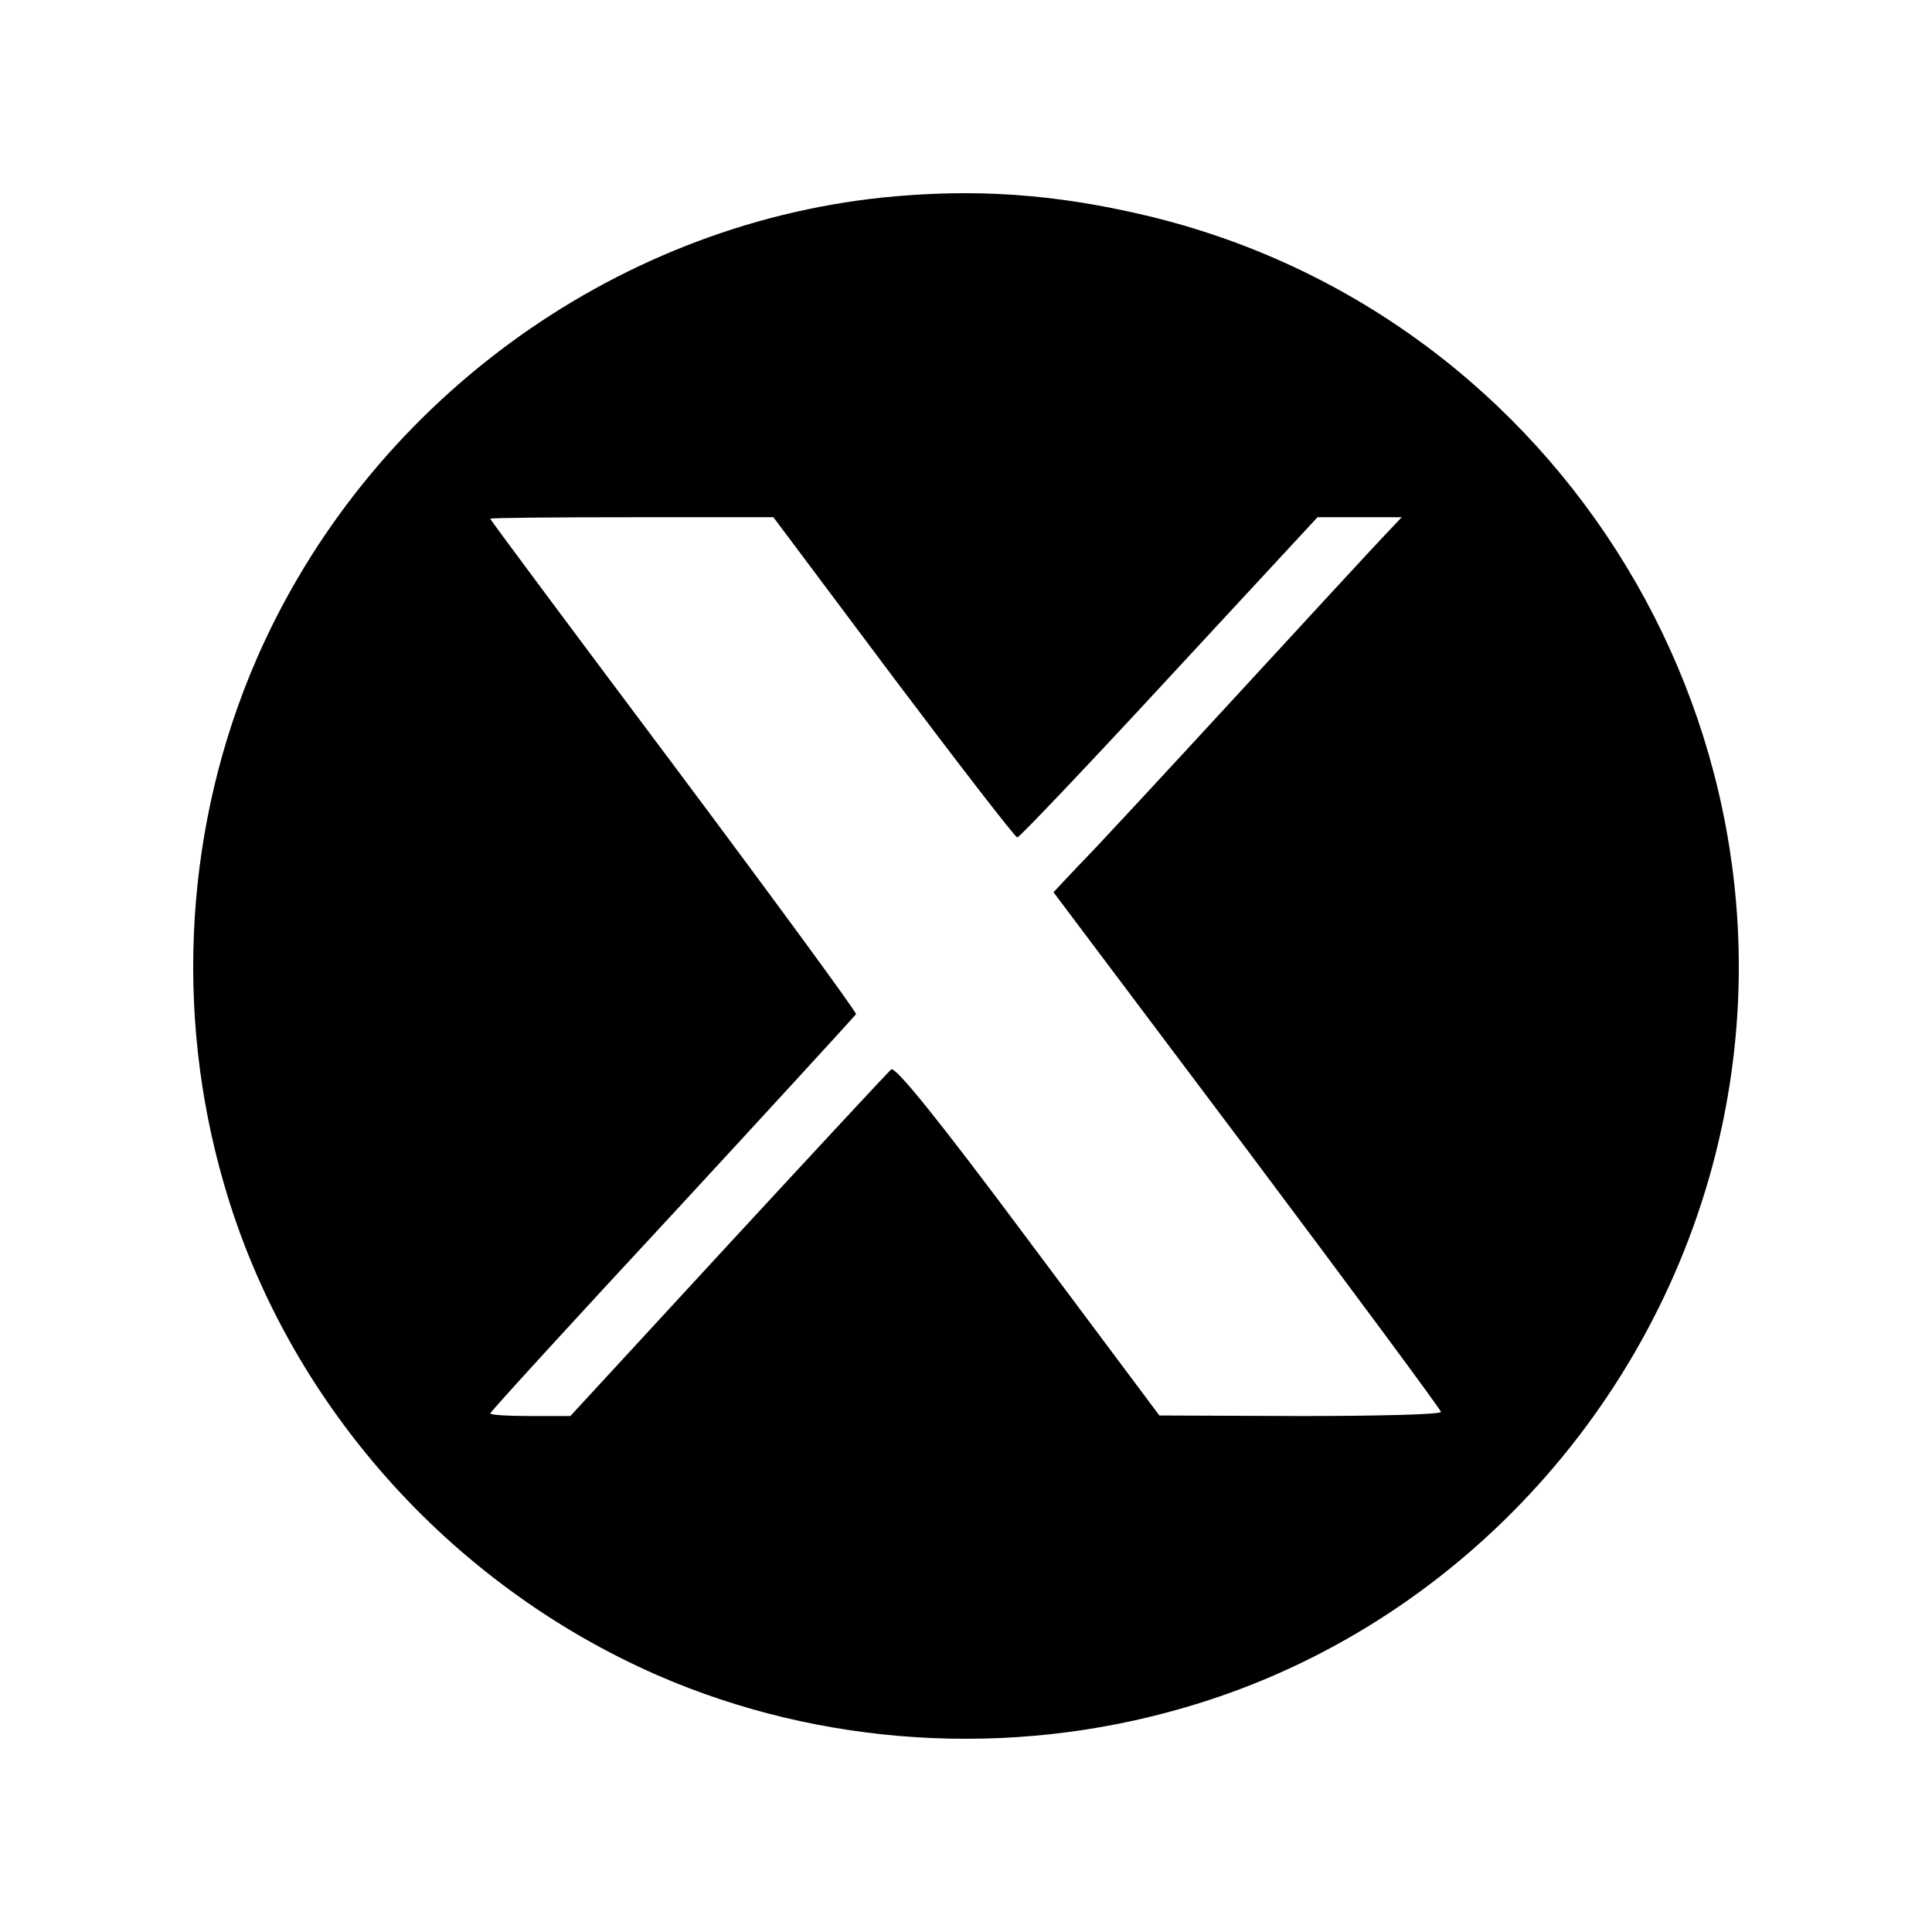 <svg xmlns="http://www.w3.org/2000/svg" fill="none" viewBox="0 0 32 32" height="32" width="32">
<path fill="black" d="M14.624 3.271C10.114 3.742 6.084 6.71 4.252 10.911C3.071 13.623 2.874 16.746 3.713 19.621C4.748 23.206 7.427 26.234 10.893 27.749C13.606 28.929 16.73 29.125 19.606 28.287C23.91 27.047 27.299 23.514 28.412 19.124C30.149 12.246 25.887 5.213 18.989 3.571C17.474 3.211 16.14 3.117 14.624 3.271ZM14.796 11.219C15.891 12.674 16.815 13.871 16.85 13.871C16.884 13.871 18.022 12.674 19.366 11.219L21.822 8.567H23.217L22.917 8.884C22.746 9.063 21.634 10.269 20.444 11.562C19.255 12.853 18.091 14.111 17.859 14.342L17.449 14.778L20.658 19.047C22.421 21.4 23.867 23.351 23.867 23.386C23.867 23.428 22.815 23.454 21.539 23.454L19.203 23.445L17.029 20.536C15.532 18.526 14.83 17.661 14.761 17.713C14.71 17.756 13.495 19.065 12.057 20.622L9.447 23.454H8.787C8.42 23.454 8.12 23.436 8.12 23.411C8.12 23.386 9.481 21.896 11.141 20.108C12.793 18.32 14.162 16.823 14.179 16.798C14.188 16.763 12.827 14.907 11.158 12.674C9.49 10.449 8.12 8.61 8.12 8.592C8.12 8.576 9.173 8.567 10.465 8.567H12.81L14.796 11.219Z"></path>
</svg>
